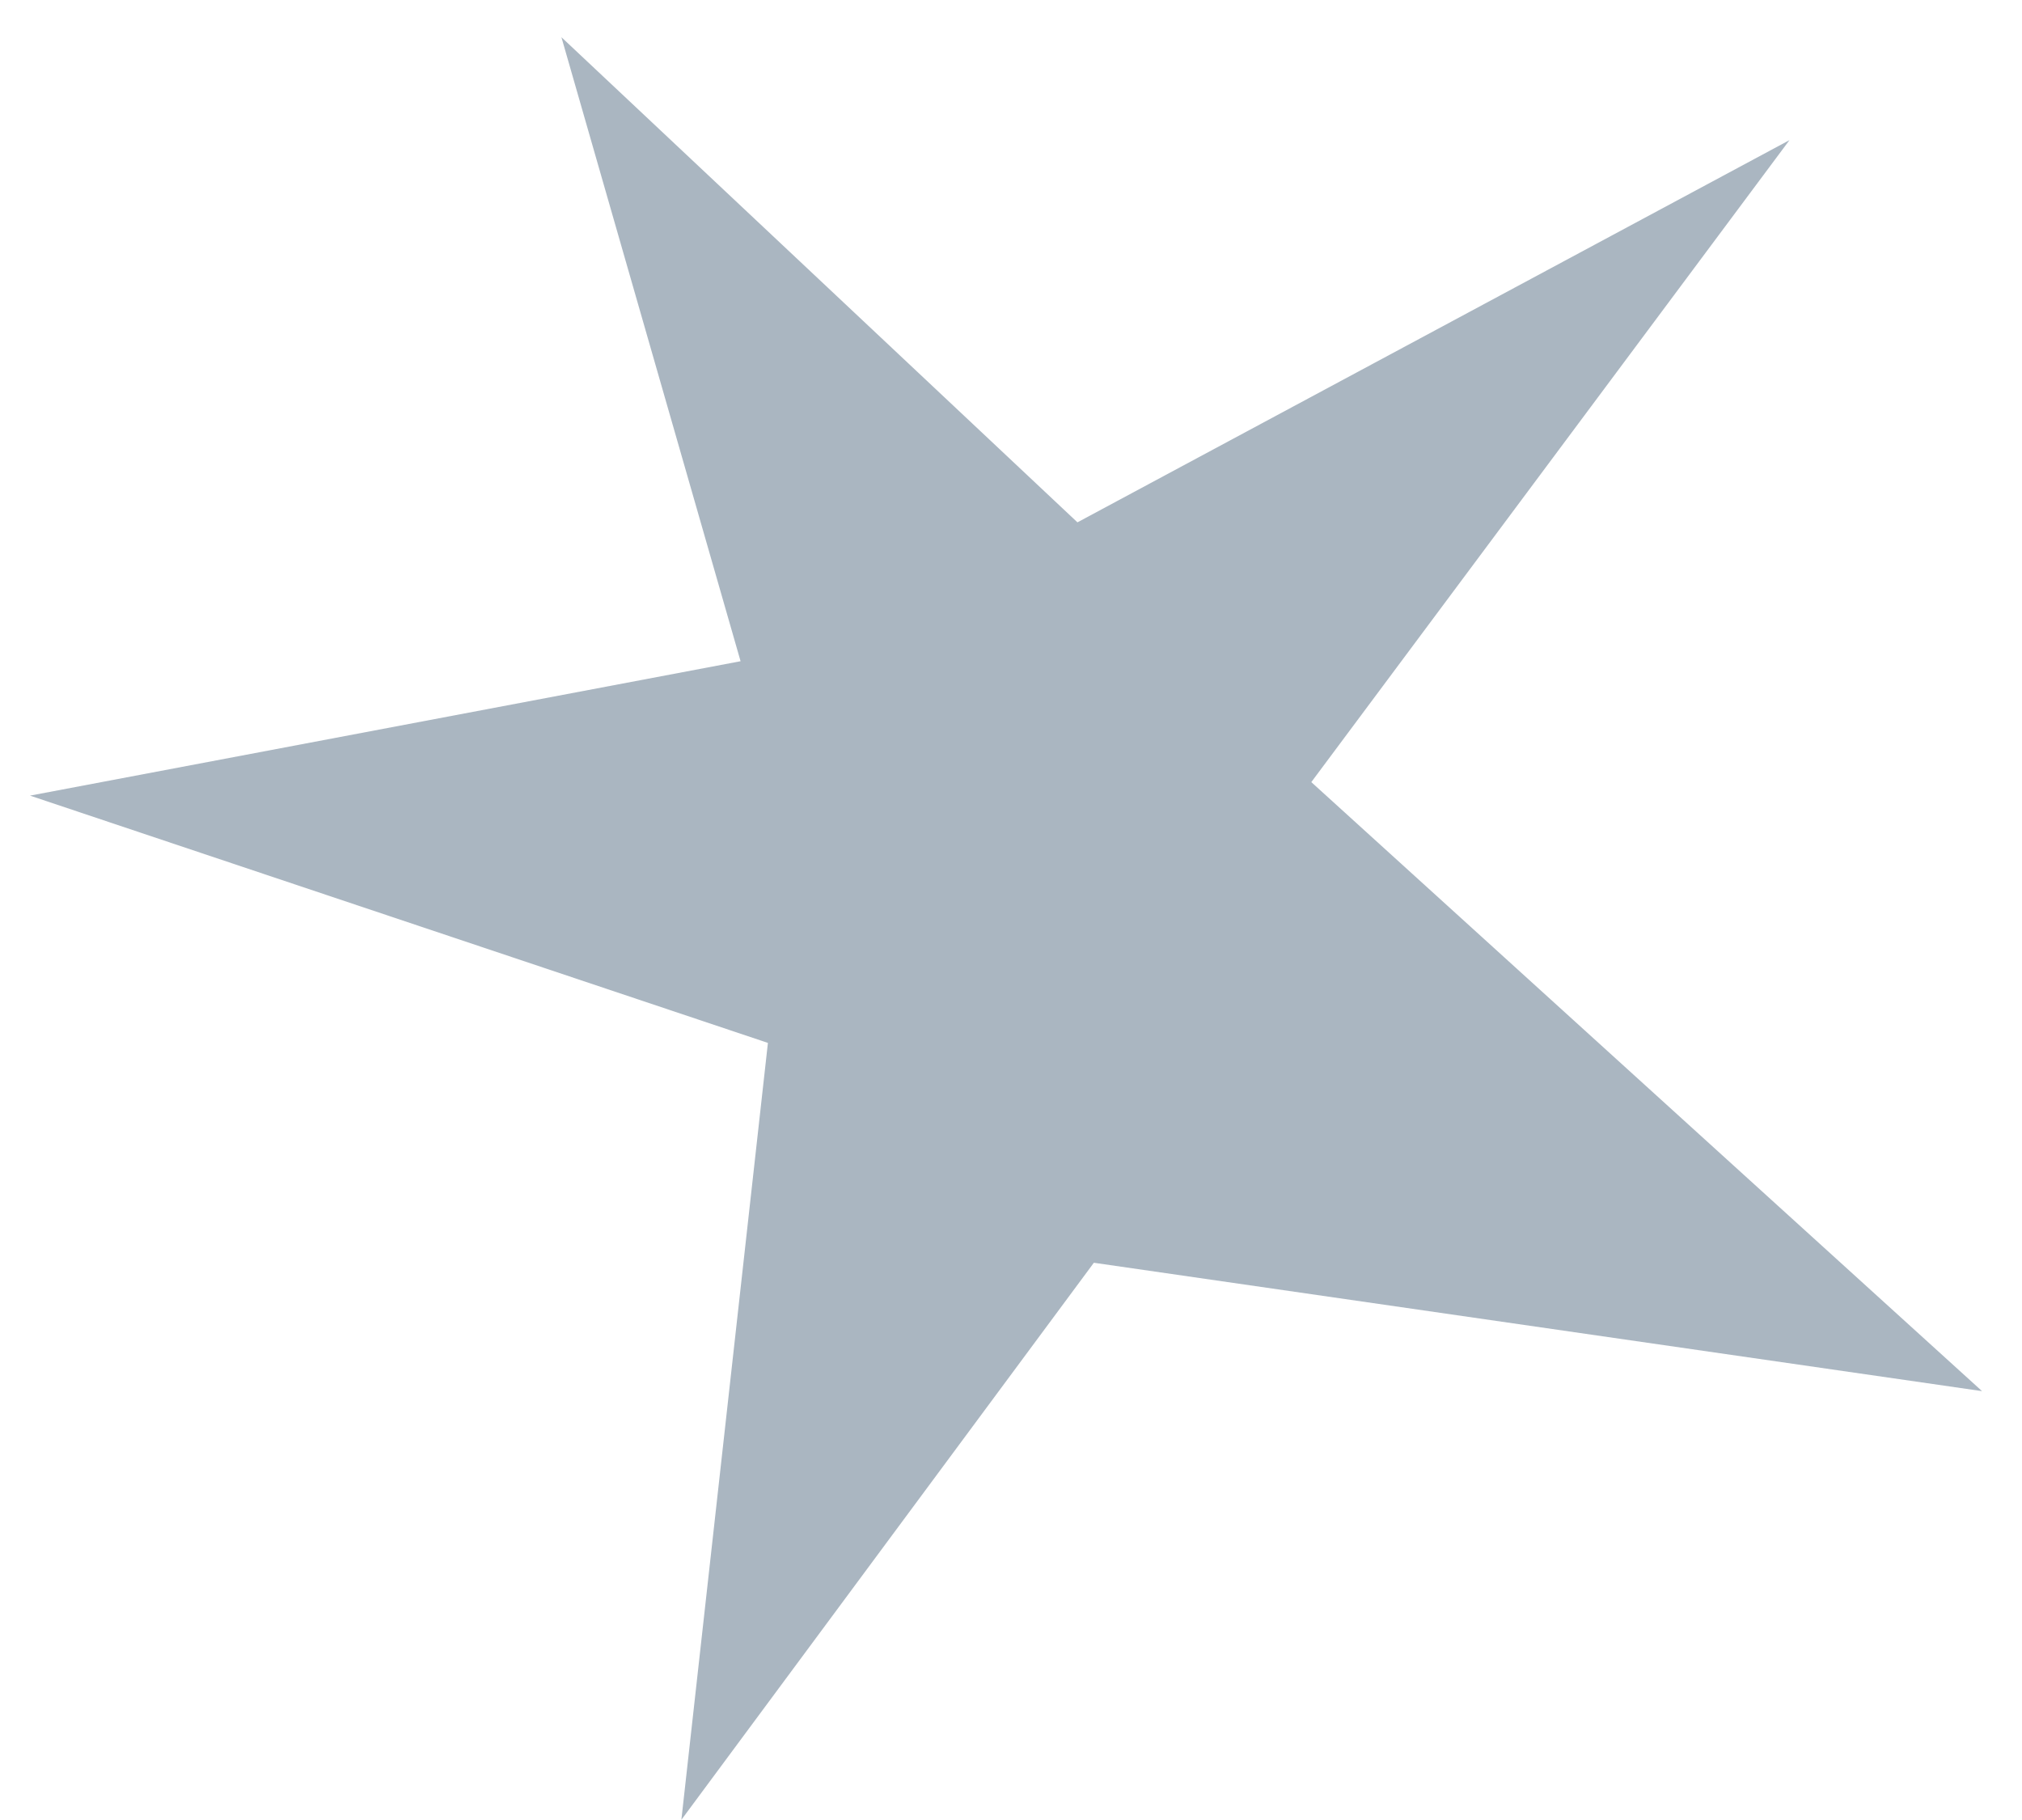 <?xml version="1.0" encoding="UTF-8"?> <svg xmlns="http://www.w3.org/2000/svg" width="50" height="45" viewBox="0 0 50 45" fill="none"> <path d="M44.25 3.465L26.643 12.915L13.883 0.92L18.313 16.349L0.742 19.672L18.989 25.786L16.849 44.995L27.049 31.222L49.012 34.396L32.426 19.338L44.25 3.465Z" fill="#AAB6C1"></path> </svg> 